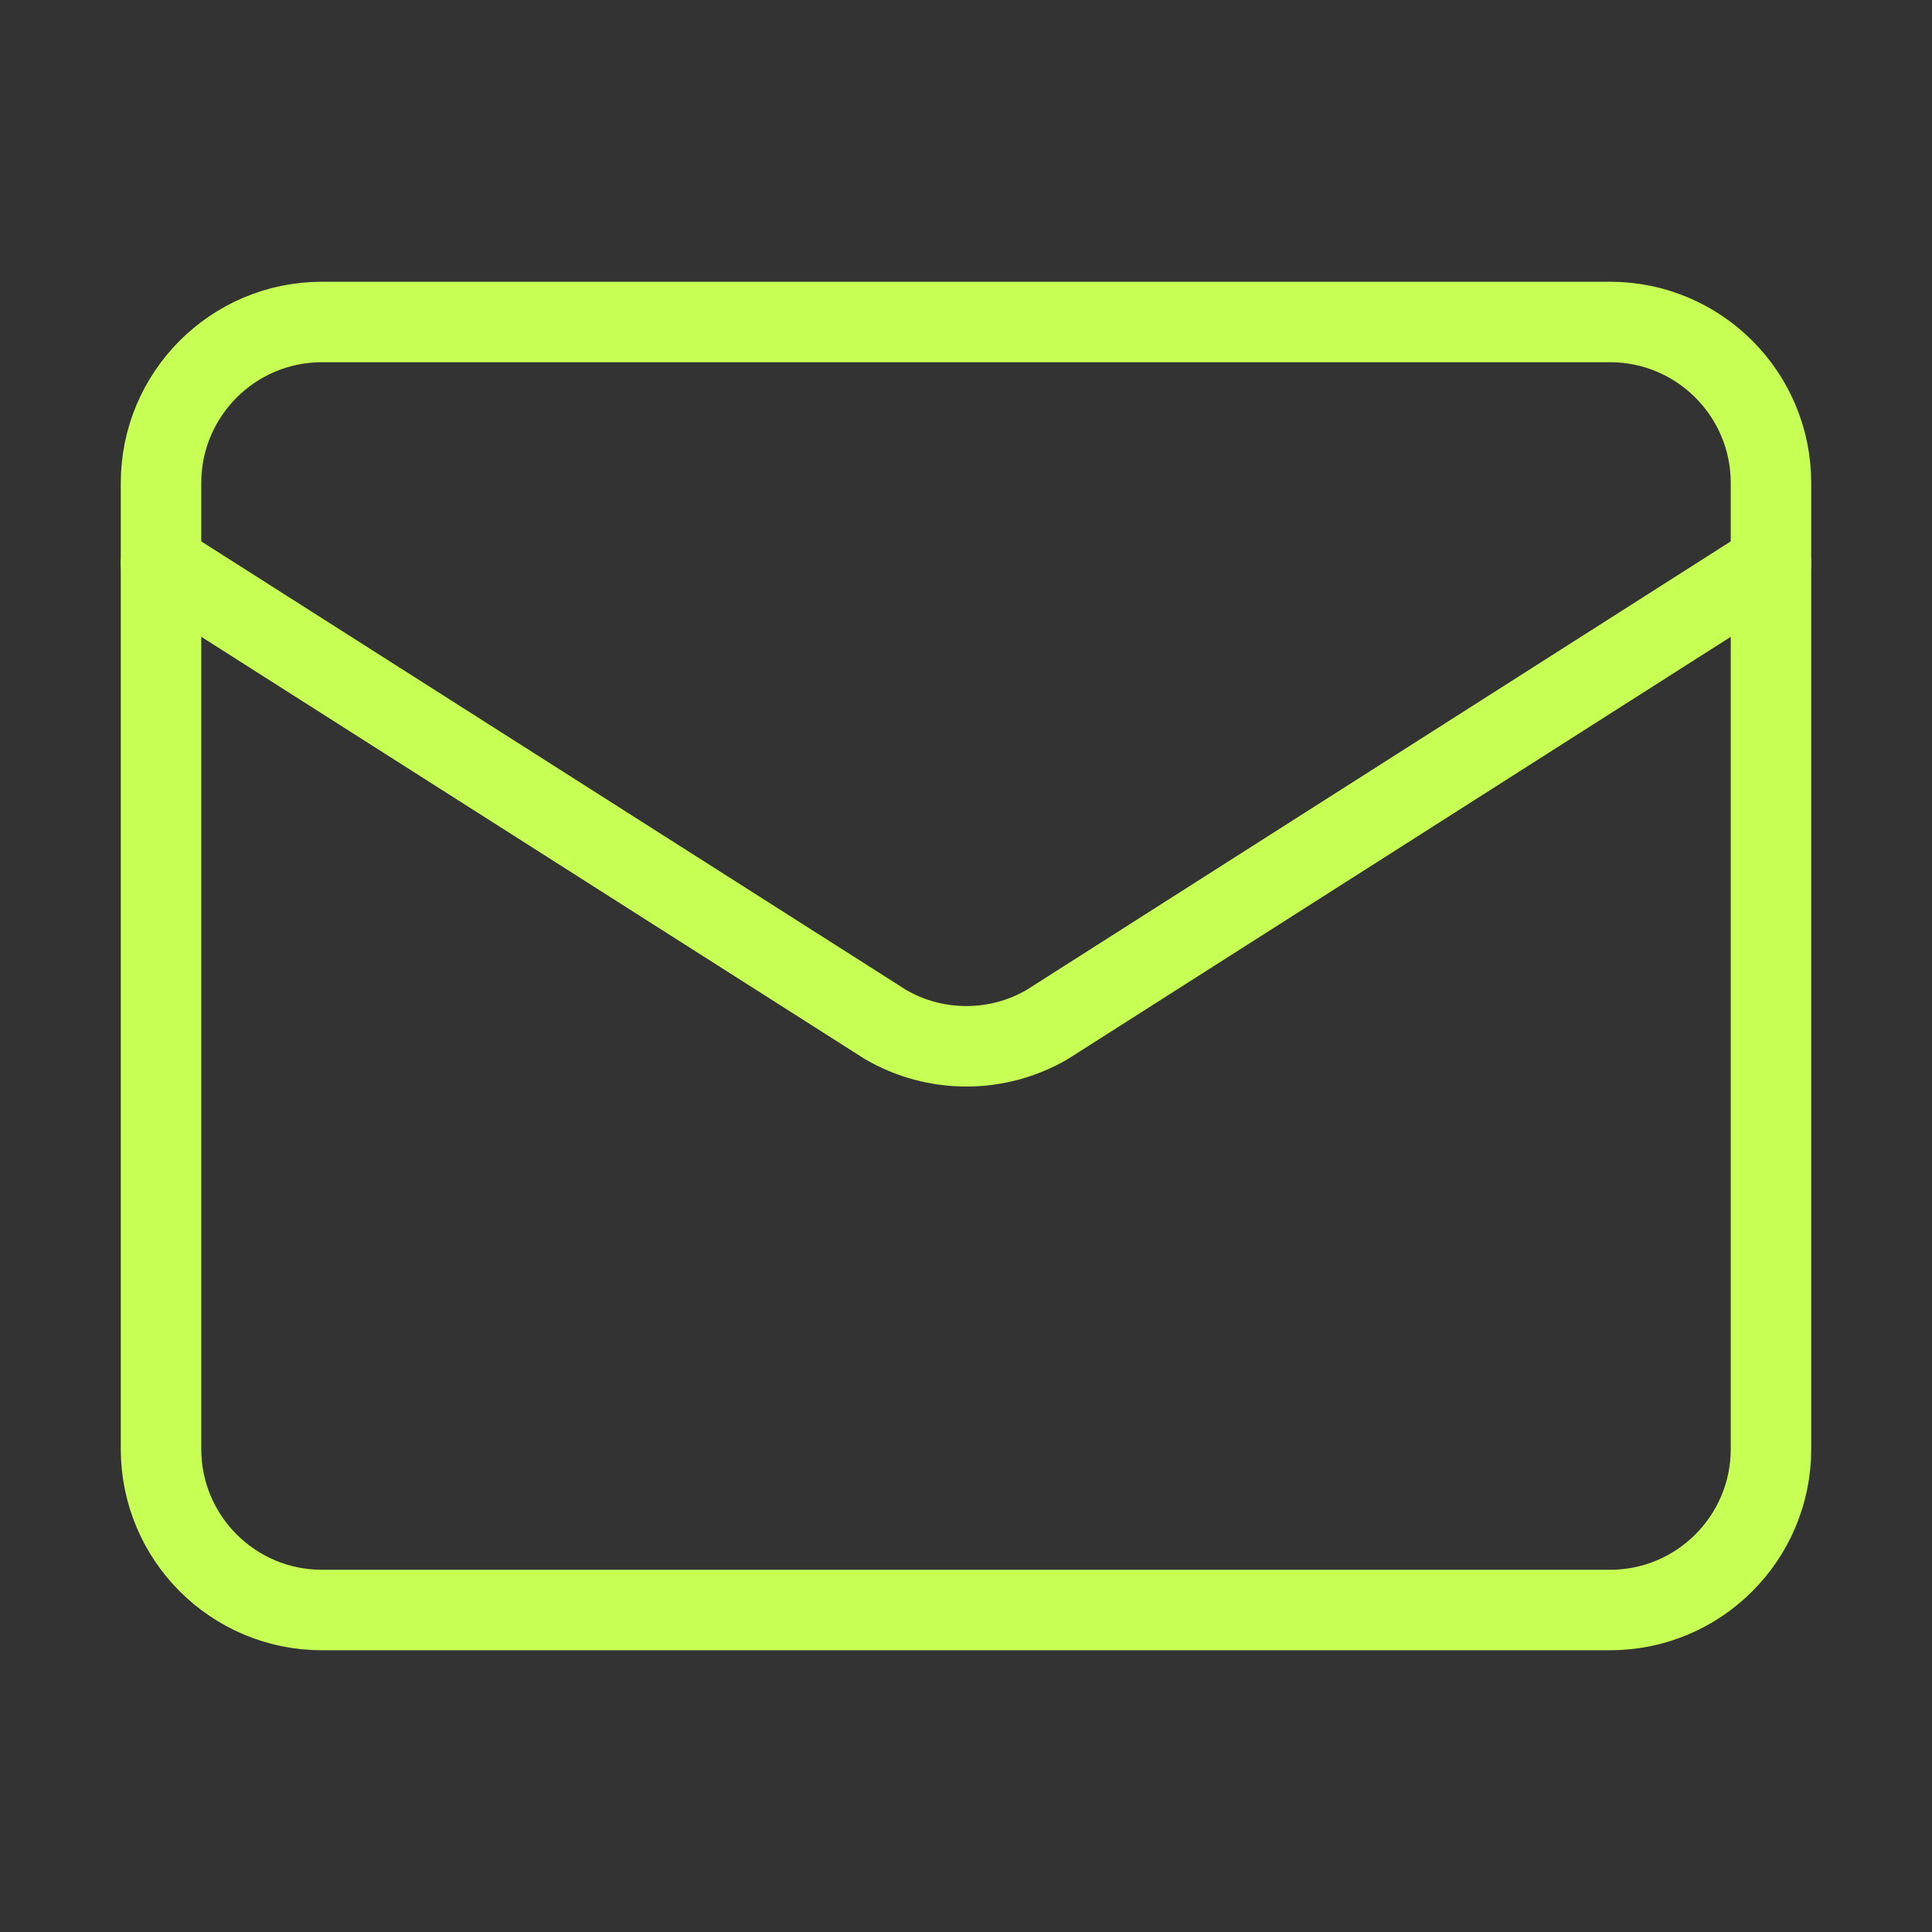 <svg width="32" height="32" viewBox="0 0 32 32" fill="none" xmlns="http://www.w3.org/2000/svg">
<rect x="0" y="0" width="32" height="32" fill="#333333" stroke="none"/>
<path d="M29.333 9.333L17.345 16.969C16.939 17.206 16.476 17.33 16.006 17.33C15.536 17.33 15.073 17.206 14.667 16.969L2.667 9.333" stroke="#C8FF54" stroke-width="1.333" stroke-linecap="round" stroke-linejoin="round"/>
<path d="M26.667 5.333H5.333C3.861 5.333 2.667 6.527 2.667 8V24C2.667 25.473 3.861 26.667 5.333 26.667H26.667C28.139 26.667 29.333 25.473 29.333 24V8C29.333 6.527 28.139 5.333 26.667 5.333Z" stroke="#C8FF54" stroke-width="1.333" stroke-linecap="round" stroke-linejoin="round"/>
</svg>
